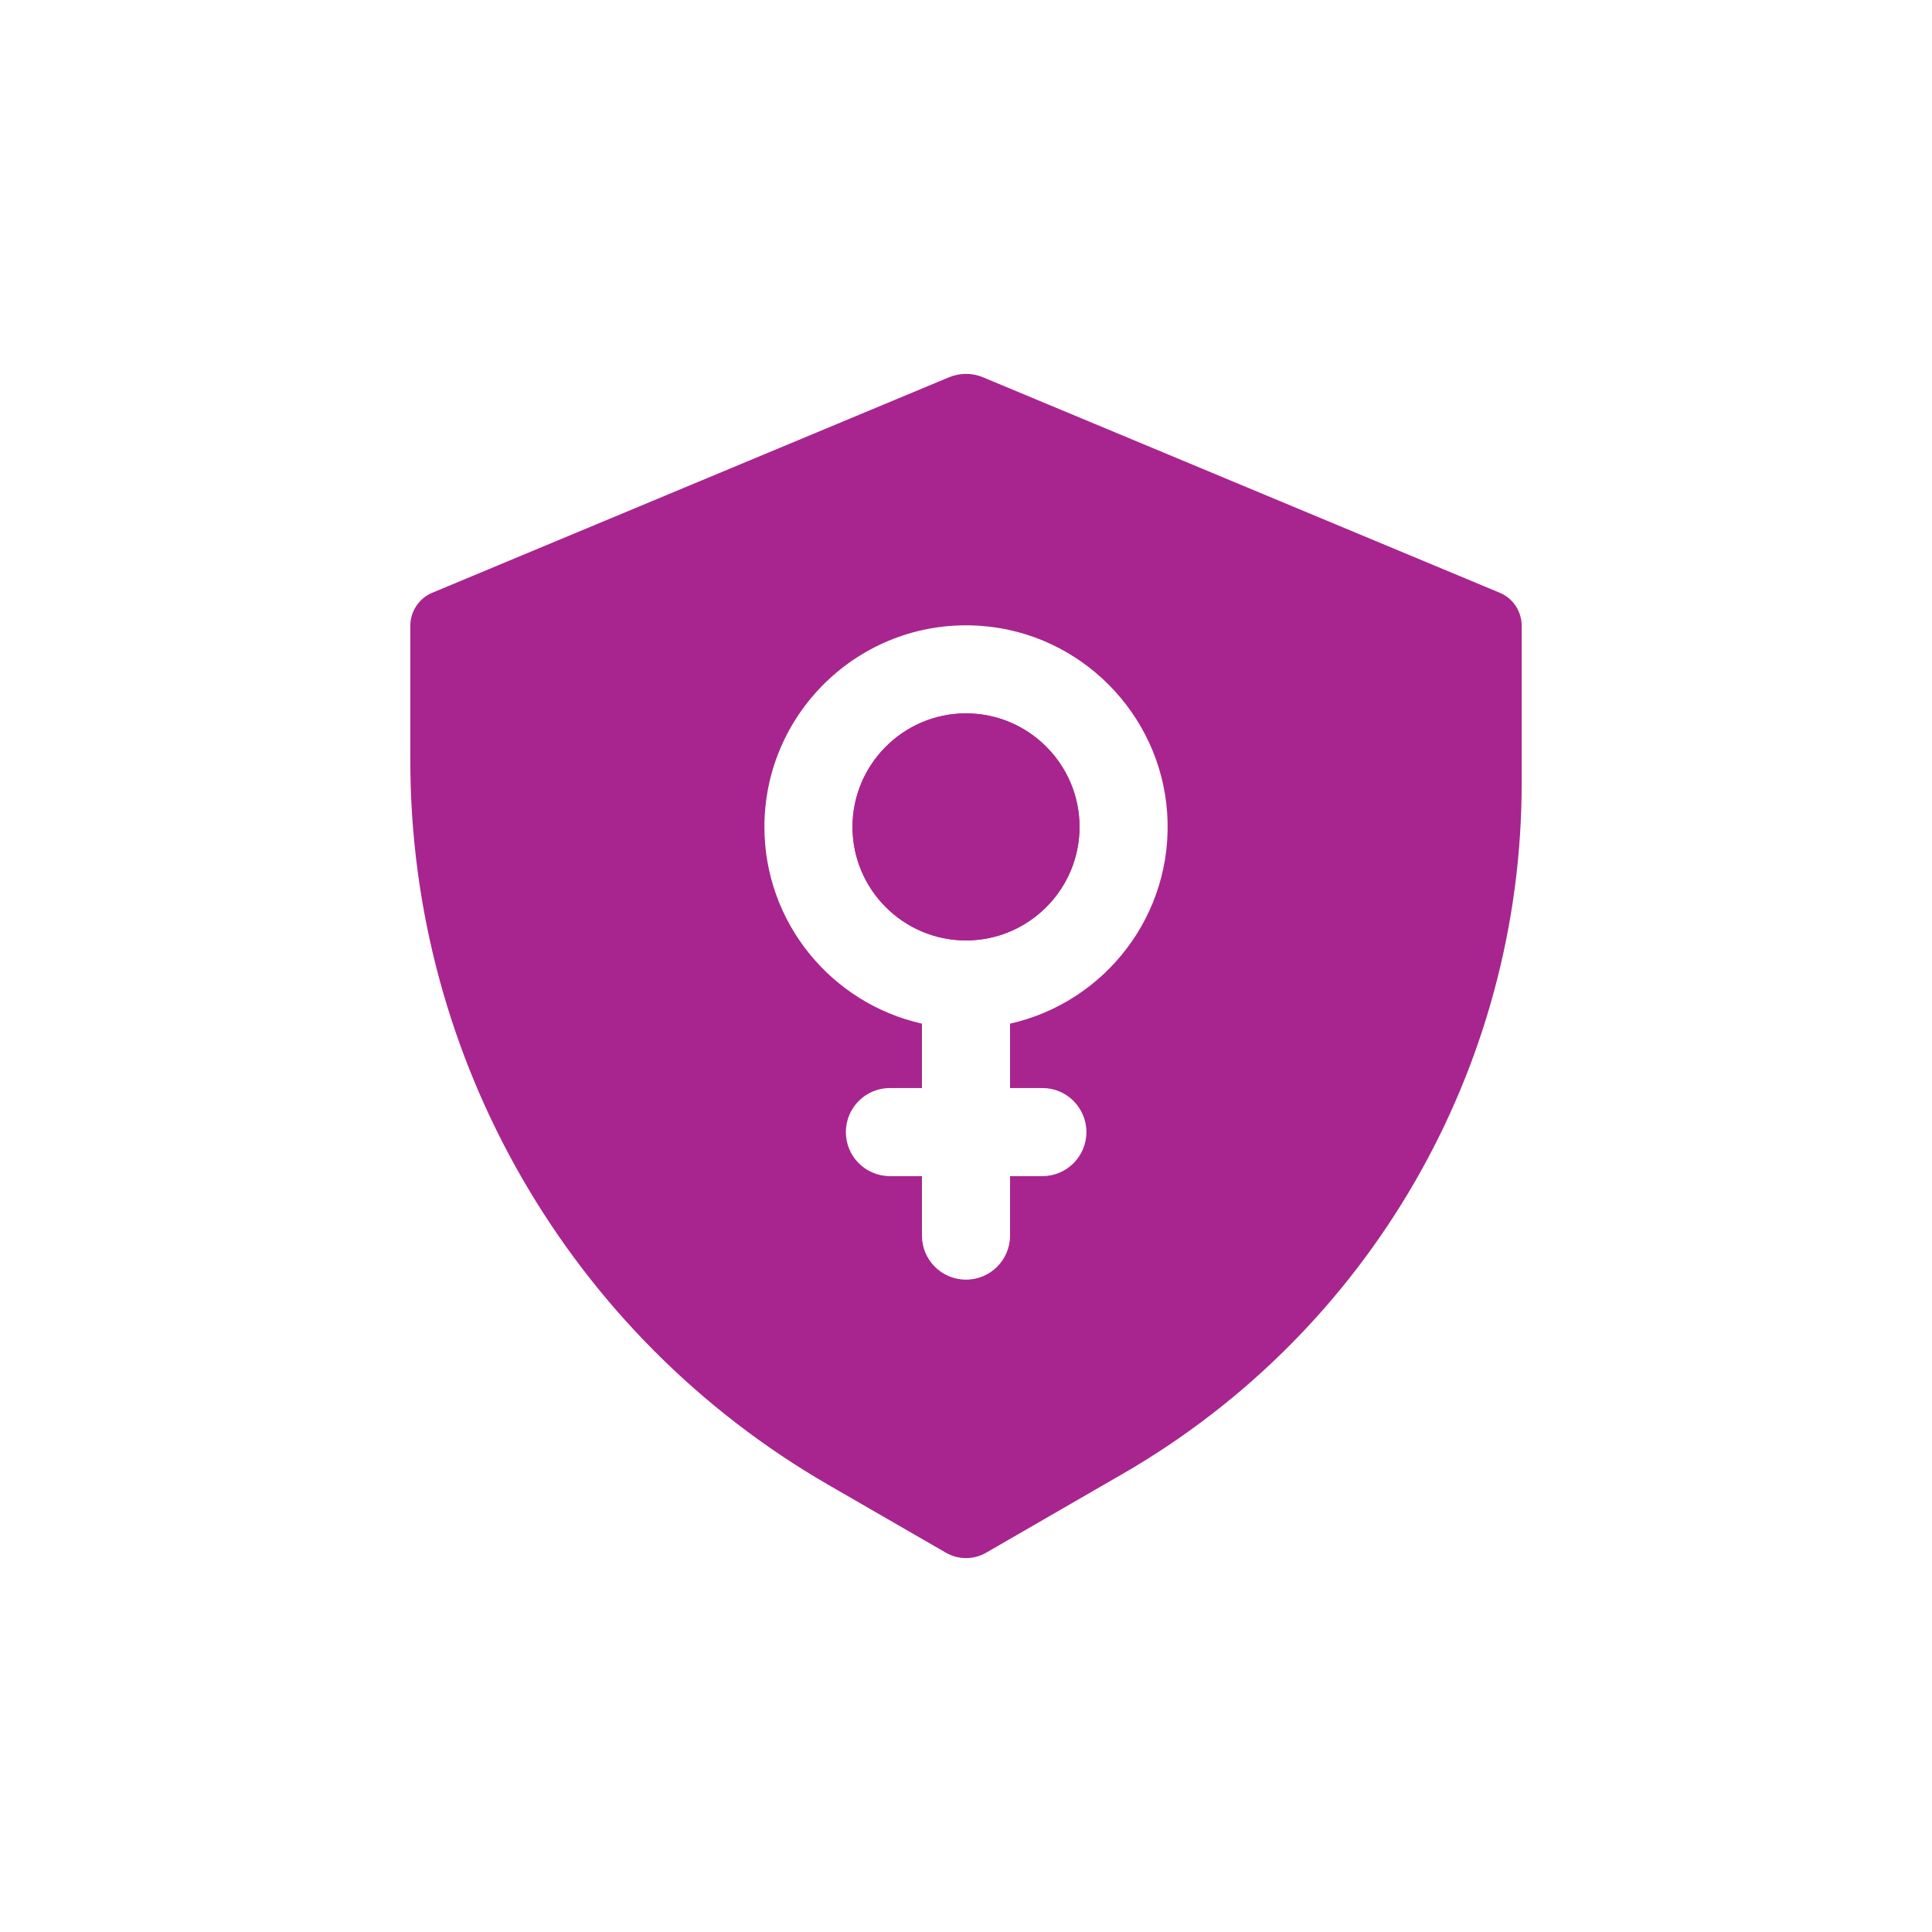 <?xml version="1.0" encoding="UTF-8"?>
<svg id="Layer_1" data-name="Layer 1" xmlns="http://www.w3.org/2000/svg" viewBox="0 0 500 500">
  <defs>
    <style>
      .cls-1 {
        fill: #a8258f;
      }
    </style>
  </defs>
  <path class="cls-1" d="M279.38,214.01c0,16.19-13.18,29.37-29.38,29.37s-29.37-13.18-29.37-29.37,13.17-29.39,29.37-29.39,29.38,13.19,29.38,29.39Z"/>
  <path class="cls-1" d="M279.38,214.01c0,16.19-13.18,29.37-29.38,29.37s-29.37-13.18-29.37-29.37,13.17-29.39,29.37-29.39,29.38,13.19,29.38,29.39Z"/>
  <path class="cls-1" d="M388.1,153.39l-133.73-55.76c-2.79-1.16-5.95-1.16-8.74,0l-133.73,55.76c-3.45,1.43-5.71,4.82-5.71,8.56v34.88c0,77.34,41.27,148.81,108.24,187.48l30.35,17.52c3.23,1.87,7.21,1.87,10.45,0l35.39-20.44c63.85-36.87,103.19-104.99,103.19-178.73v-40.71c0-3.74-2.25-7.13-5.71-8.56ZM261.4,264.92v16.66h8.36c3.15,0,6,1.27,8.06,3.34,2.06,2.06,3.34,4.91,3.34,8.06,0,6.3-5.1,11.4-11.4,11.4h-8.36v15.39c0,3.15-1.28,6-3.34,8.06-2.06,2.06-4.91,3.34-8.06,3.34-6.3,0-11.4-5.1-11.4-11.4v-15.39h-8.29c-3.15,0-6-1.27-8.06-3.34-2.07-2.06-3.34-4.91-3.34-8.06,0-6.3,5.1-11.4,11.4-11.4h8.29v-16.66c-23.3-5.22-40.77-26.06-40.77-50.91,0-30.13,25.67-54.37,56.26-52.02,25.63,1.96,46.21,22.74,47.97,48.38,1.8,26.43-16.23,49.08-40.66,54.55Z"/>
</svg>